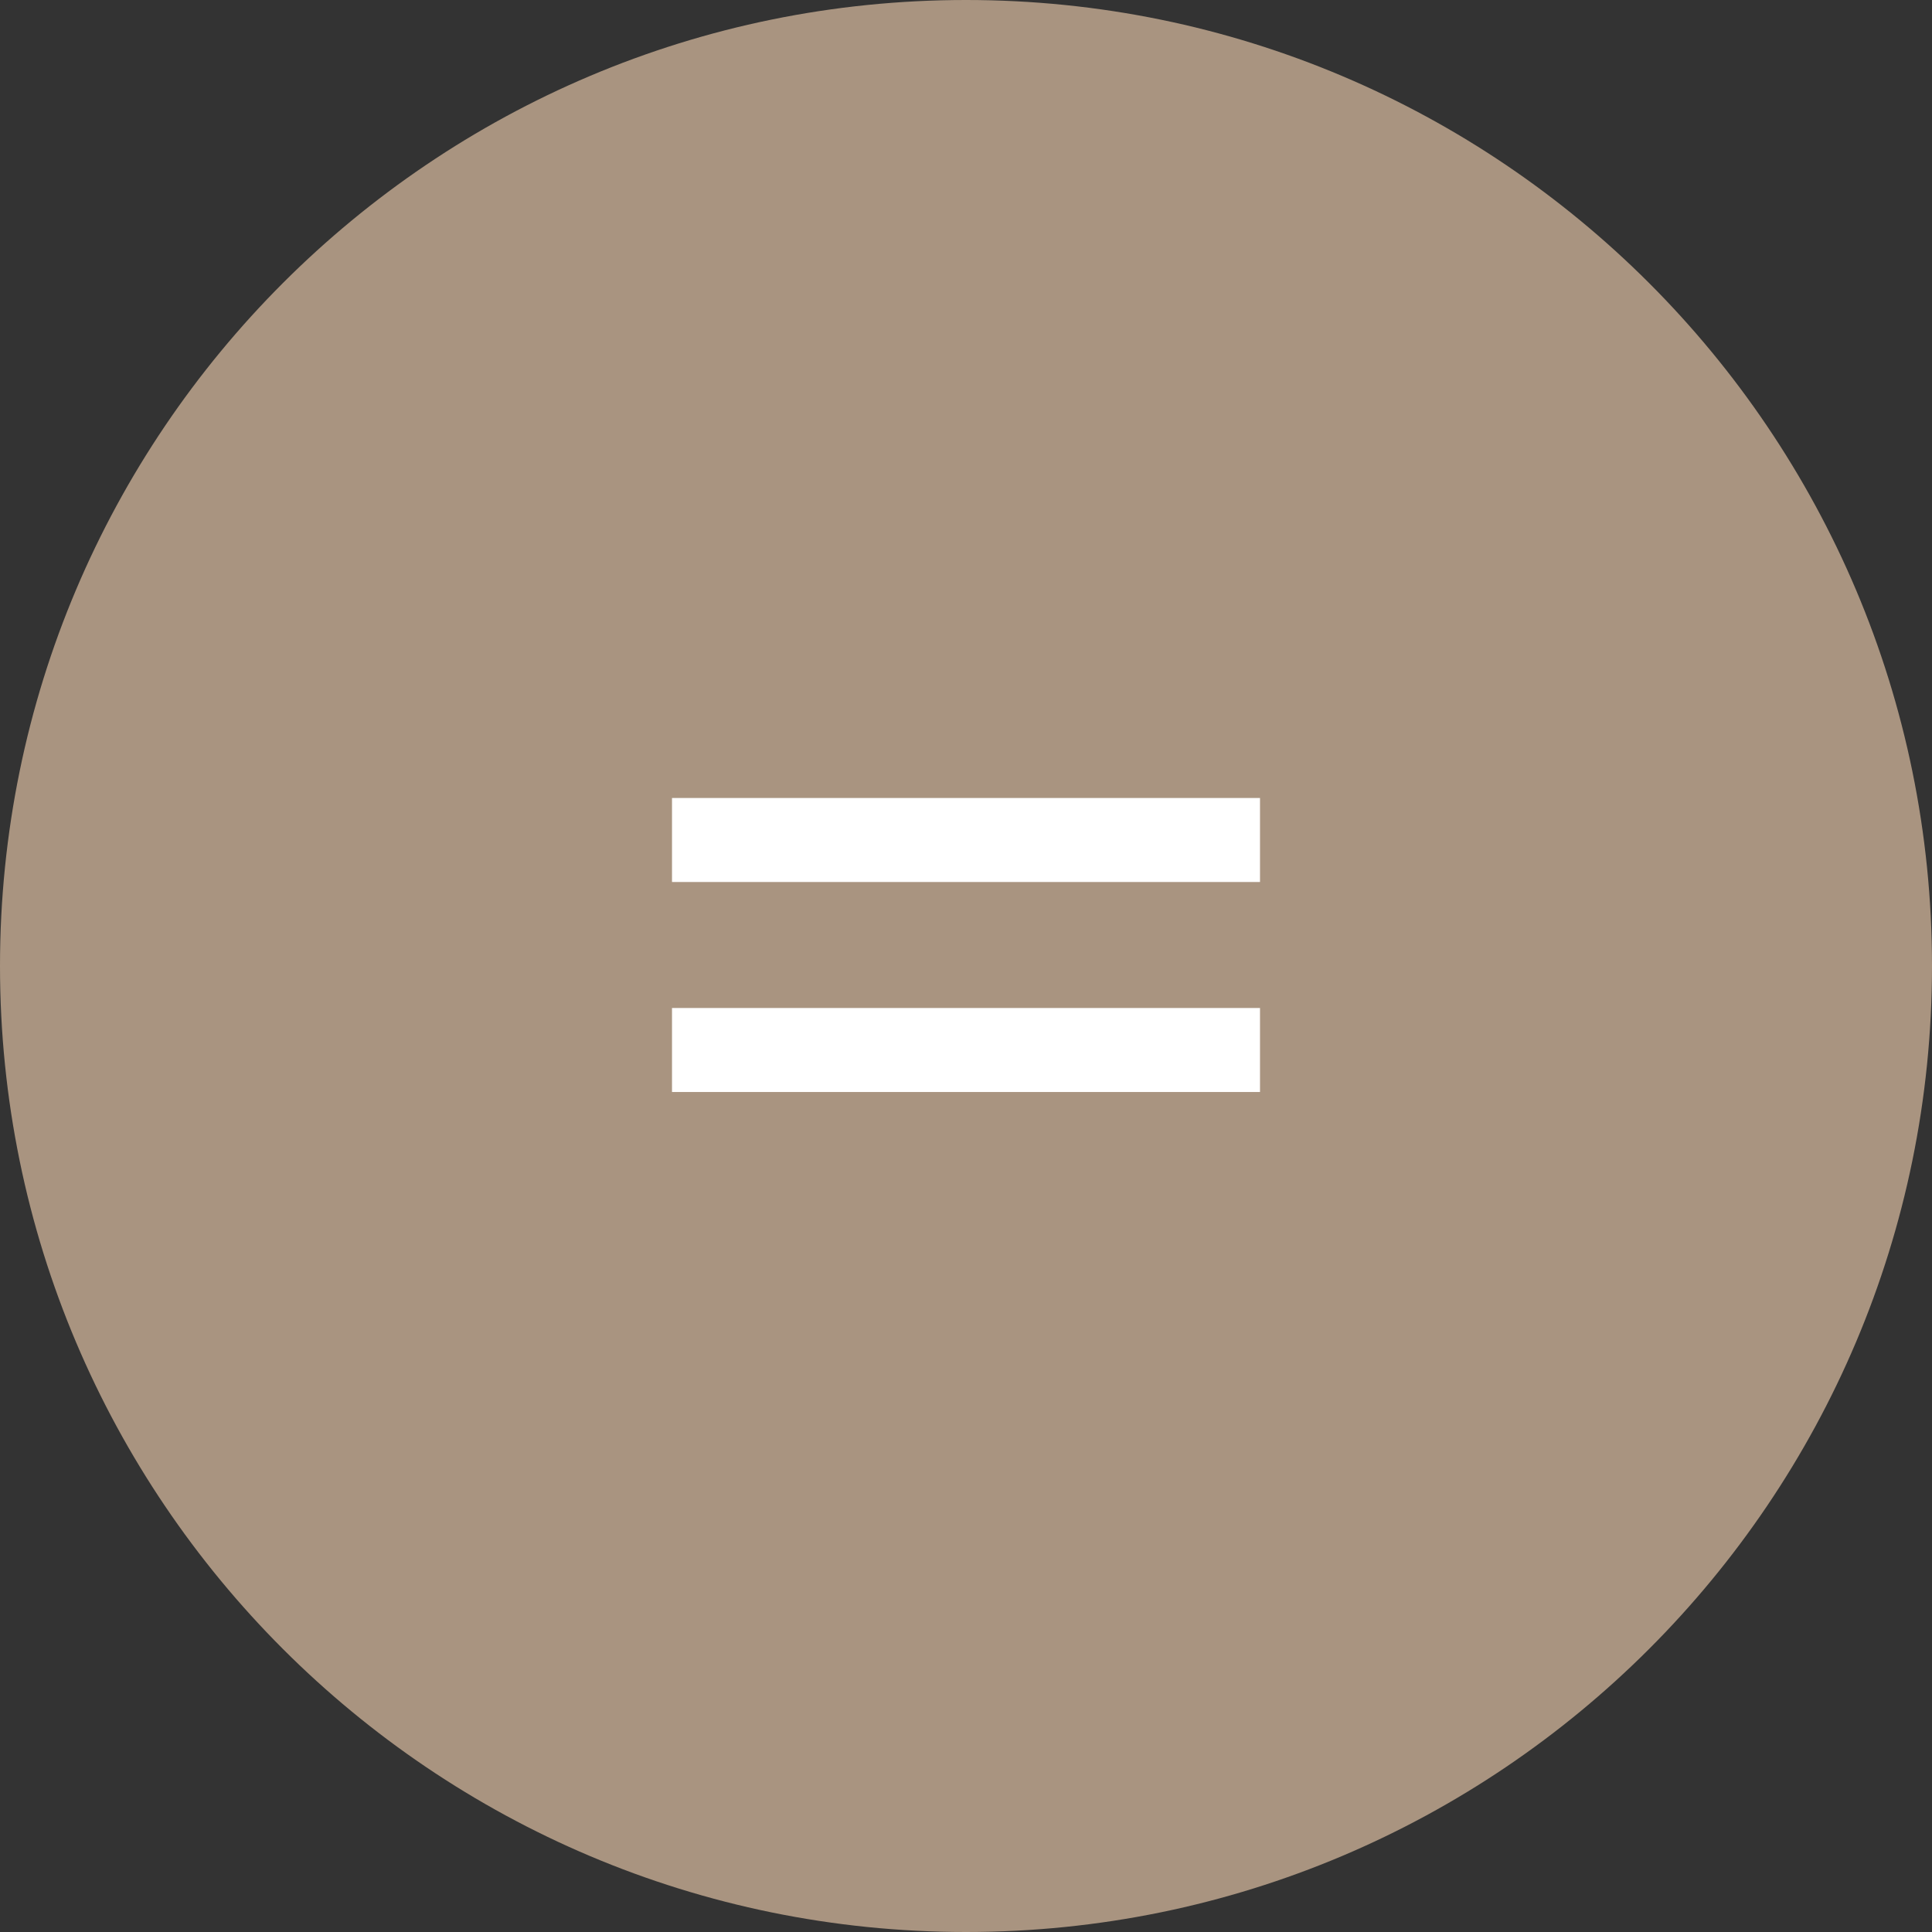 <?xml version="1.0" encoding="utf-8"?>
<!-- Generator: Adobe Illustrator 27.0.0, SVG Export Plug-In . SVG Version: 6.00 Build 0)  -->
<svg version="1.1" id="Ebene_1" xmlns="http://www.w3.org/2000/svg" xmlns:xlink="http://www.w3.org/1999/xlink" x="0px" y="0px"
	 viewBox="0 0 46 46" style="enable-background:new 0 0 46 46;" xml:space="preserve">
<rect x="0" y="0" width="46" height="46" fill="#333333" stroke="none"/>
<style type="text/css">
	.st0{fill-rule:evenodd;clip-rule:evenodd;fill:#A99480;}
	.st1{fill:none;stroke:#FFFFFF;stroke-width:2;}
</style>
<g id="Wireframes">
	<g id="Zinsbarometer_Schritt_2" transform="translate(-796, -2807)">
		<g id="FOREMEL" transform="translate(389, 2317)">
			<g id="circle_equal" transform="translate(407, 490)">
				<path id="Rectangle-11" class="st0" d="M23,0L23,0c12.7,0,23,10.3,23,23l0,0c0,12.7-10.3,23-23,23l0,0C10.3,46,0,35.7,0,23l0,0
					C0,10.3,10.3,0,23,0z"/>
				<g id="Group-6" transform="translate(16, 19)">
					<path id="Path-13" class="st1" d="M0,1h14"/>
					<path id="Path-13_00000109751161975590992630000013755652164741320075_" class="st1" d="M0,6h14"/>
				</g>
			</g>
		</g>
	</g>
</g>
</svg>
